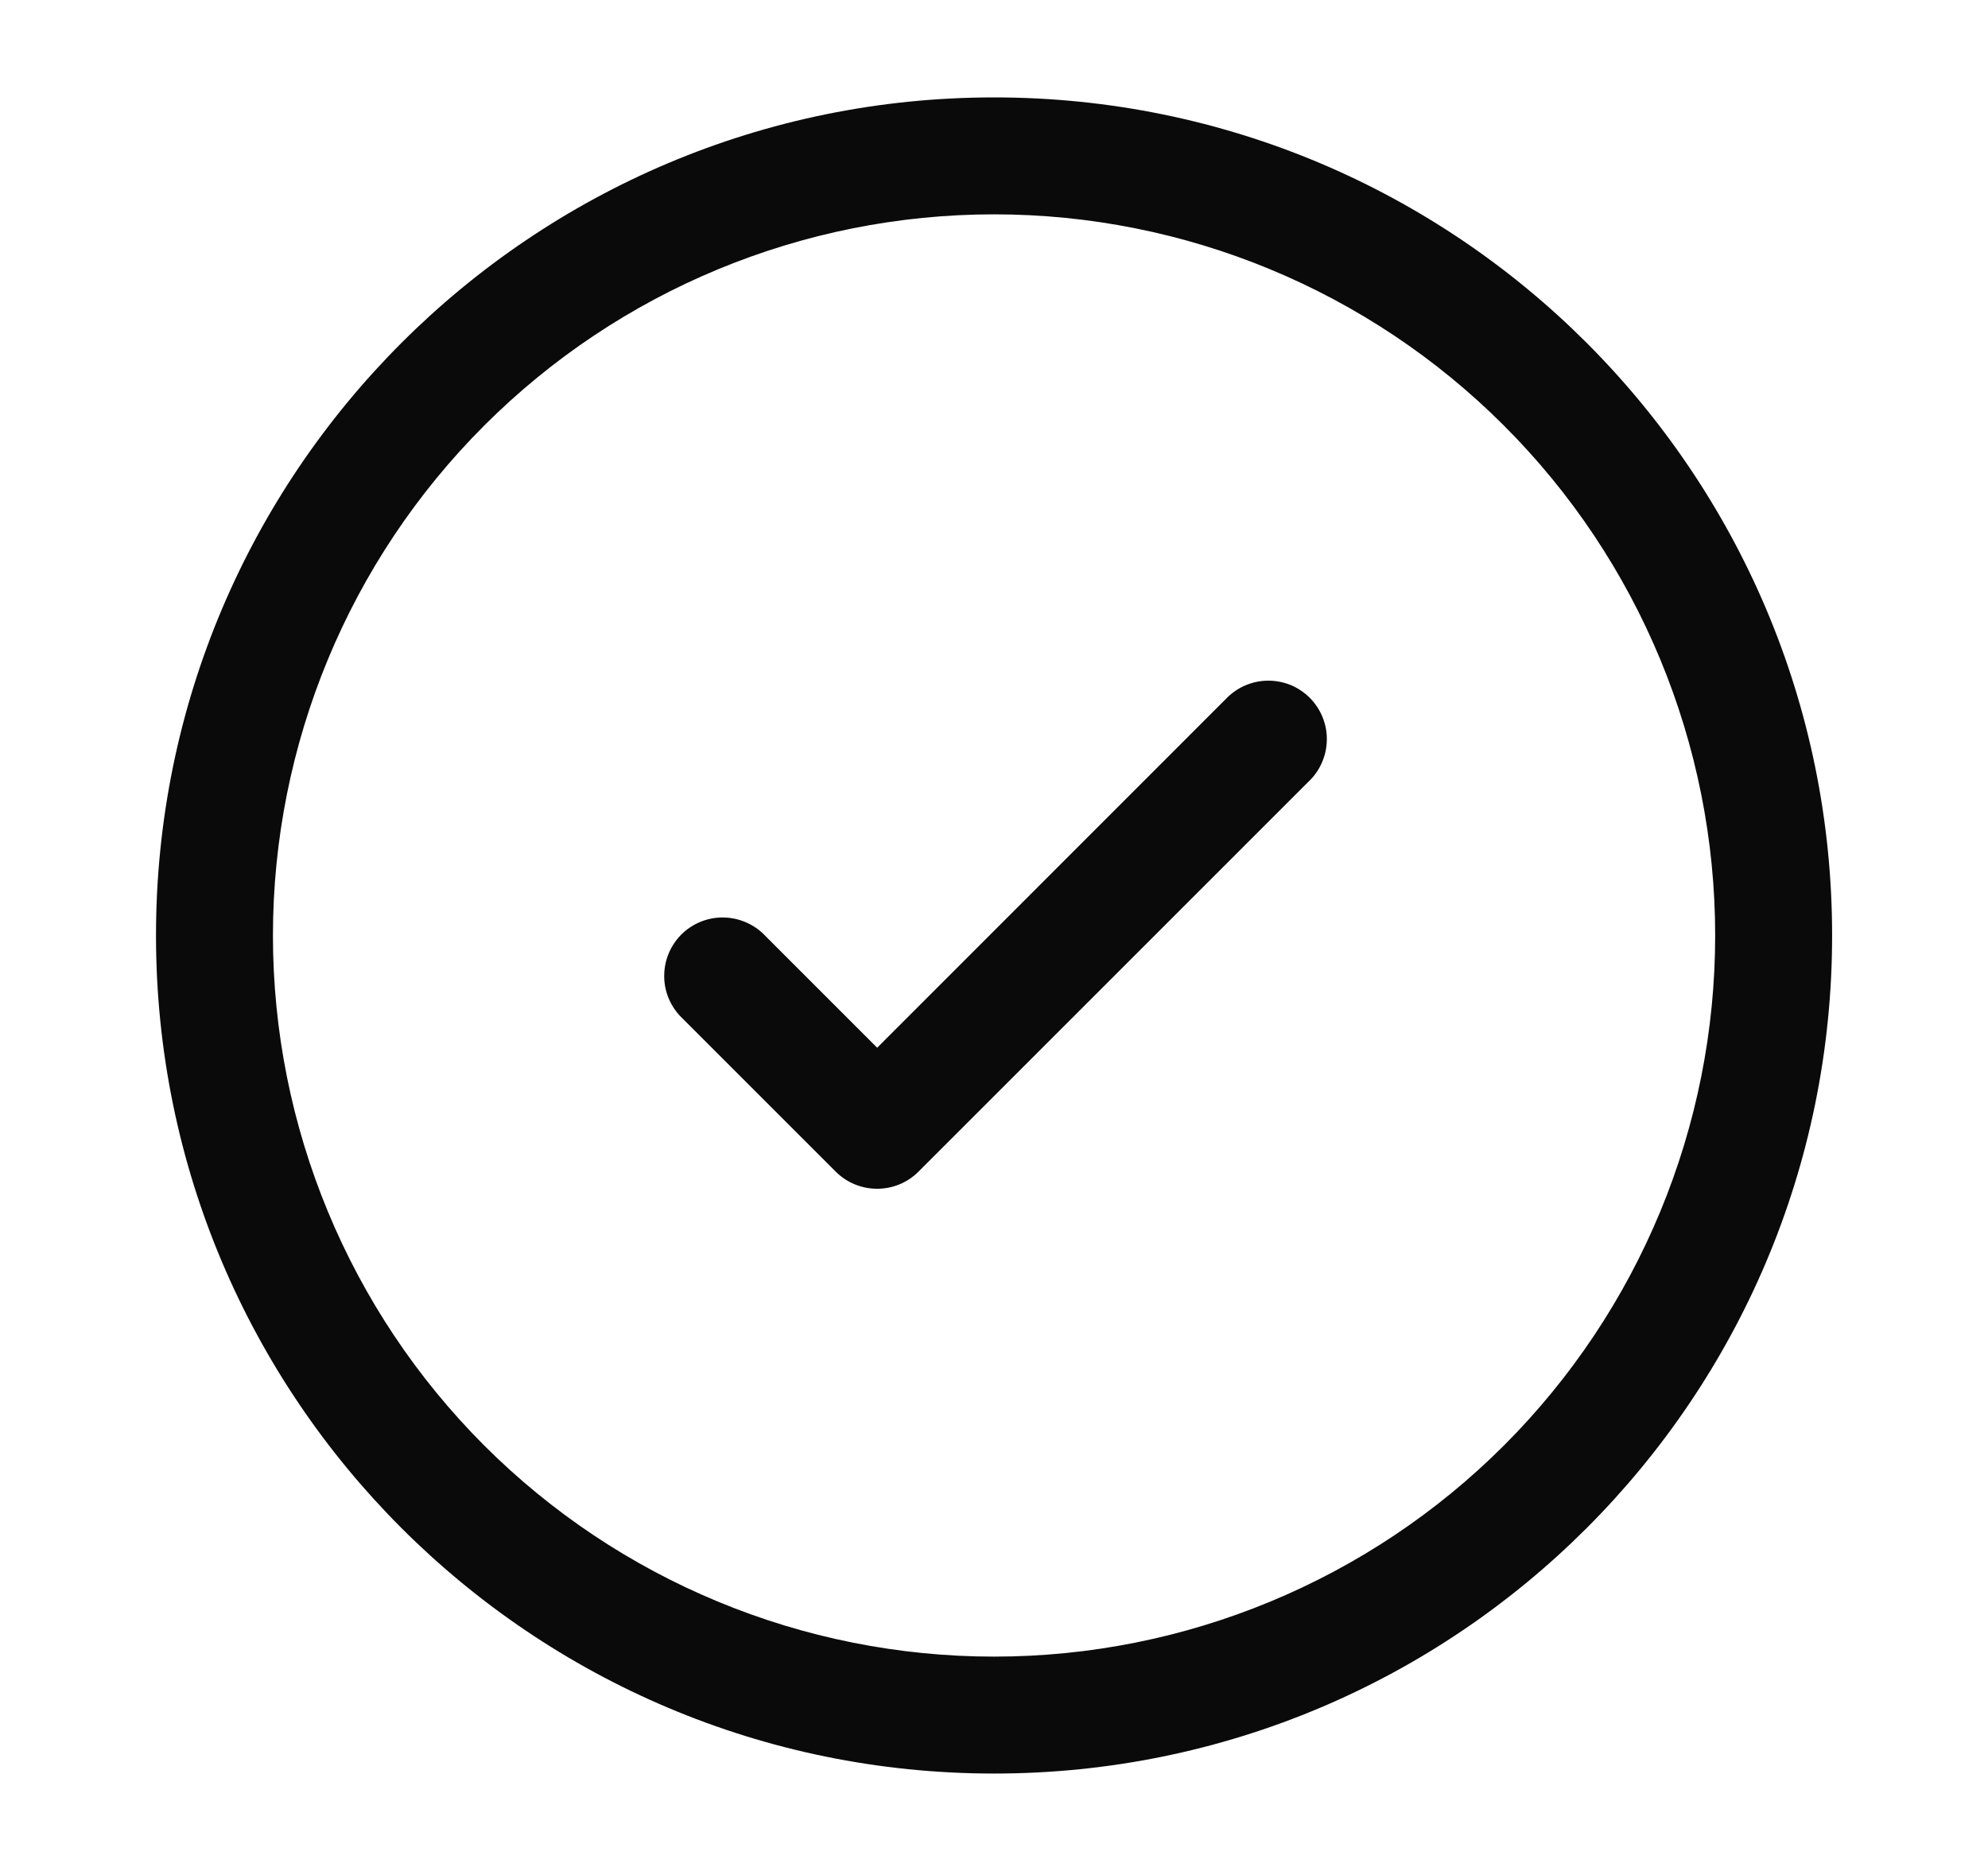 <svg width="17" height="16" viewBox="0 0 17 16" fill="none" xmlns="http://www.w3.org/2000/svg">
<path d="M11.187 6.687C11.236 6.641 11.276 6.586 11.303 6.524C11.33 6.463 11.345 6.397 11.346 6.33C11.348 6.263 11.335 6.196 11.31 6.134C11.285 6.071 11.247 6.015 11.2 5.967C11.152 5.92 11.096 5.882 11.034 5.857C10.971 5.832 10.905 5.82 10.838 5.821C10.77 5.822 10.704 5.837 10.643 5.864C10.582 5.891 10.526 5.931 10.48 5.98L7.501 8.96L6.521 7.98C6.426 7.892 6.3 7.844 6.171 7.846C6.041 7.848 5.918 7.901 5.826 7.992C5.735 8.084 5.682 8.207 5.68 8.337C5.677 8.467 5.726 8.592 5.814 8.687L7.147 10.02C7.241 10.114 7.368 10.166 7.501 10.166C7.633 10.166 7.76 10.114 7.854 10.02L11.187 6.687Z" fill="#0A0A0A"/>
<path fill-rule="evenodd" clip-rule="evenodd" d="M8.501 0.833C4.543 0.833 1.334 4.042 1.334 8C1.334 11.958 4.543 15.167 8.501 15.167C12.459 15.167 15.667 11.958 15.667 8C15.667 4.042 12.459 0.833 8.501 0.833ZM2.334 8C2.334 6.365 2.984 4.796 4.14 3.64C5.297 2.483 6.865 1.833 8.501 1.833C10.136 1.833 11.705 2.483 12.861 3.64C14.018 4.796 14.667 6.365 14.667 8C14.667 9.636 14.018 11.204 12.861 12.361C11.705 13.517 10.136 14.167 8.501 14.167C6.865 14.167 5.297 13.517 4.14 12.361C2.984 11.204 2.334 9.636 2.334 8Z" fill="#0A0A0A"/>
</svg>
